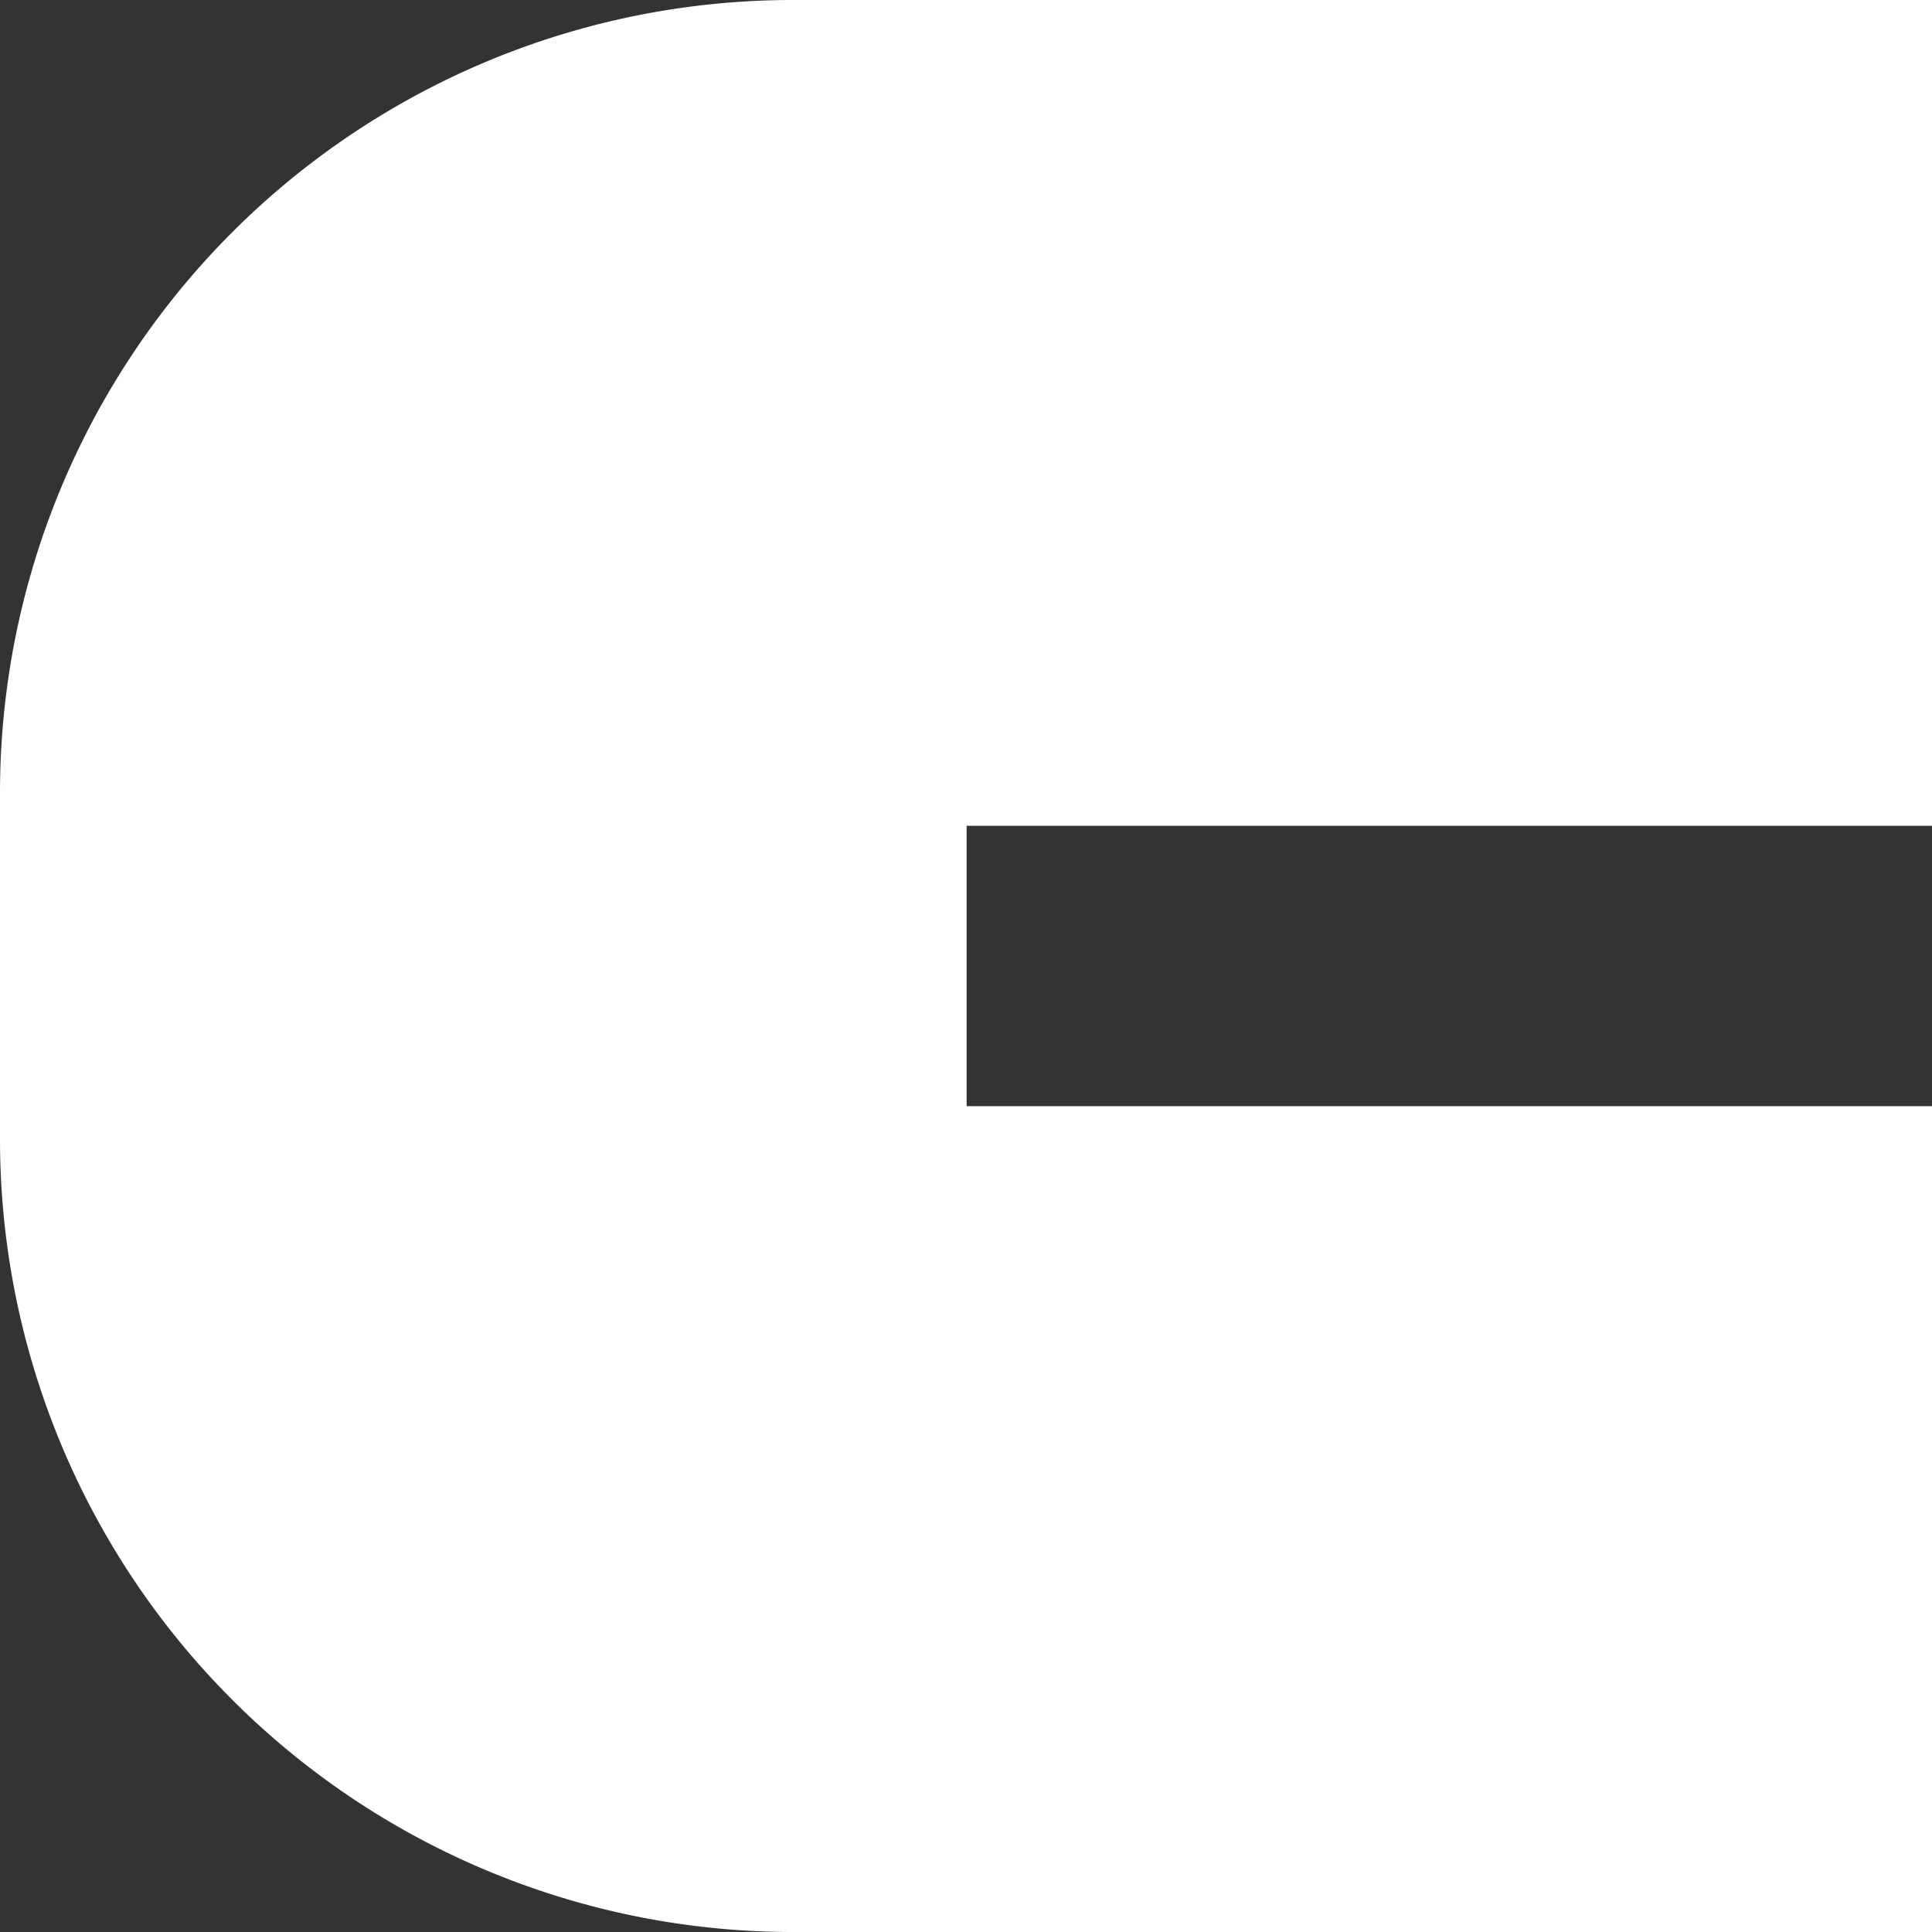 <svg xmlns="http://www.w3.org/2000/svg" viewBox="0 0 132.09 132.09"><rect x="0" y="0" width="132.09" height="132.09" fill="#333333" stroke="none"/><defs><style>      .cls-1 {        fill: #fff;      }    </style></defs><g id="Vrstva_2" data-name="Vrstva 2"><g id="&#x30EC;&#x30A4;&#x30E4;&#x30FC;_3" data-name="&#x30EC;&#x30A4;&#x30E4;&#x30FC; 3"><path class="cls-1" d="M132.09,56.46V0H54.21A54.21,54.21,0,0,0,0,54.21V77.88a54.21,54.21,0,0,0,54.21,54.21h77.88V75.63h-66V56.46Z"></path></g></g></svg>